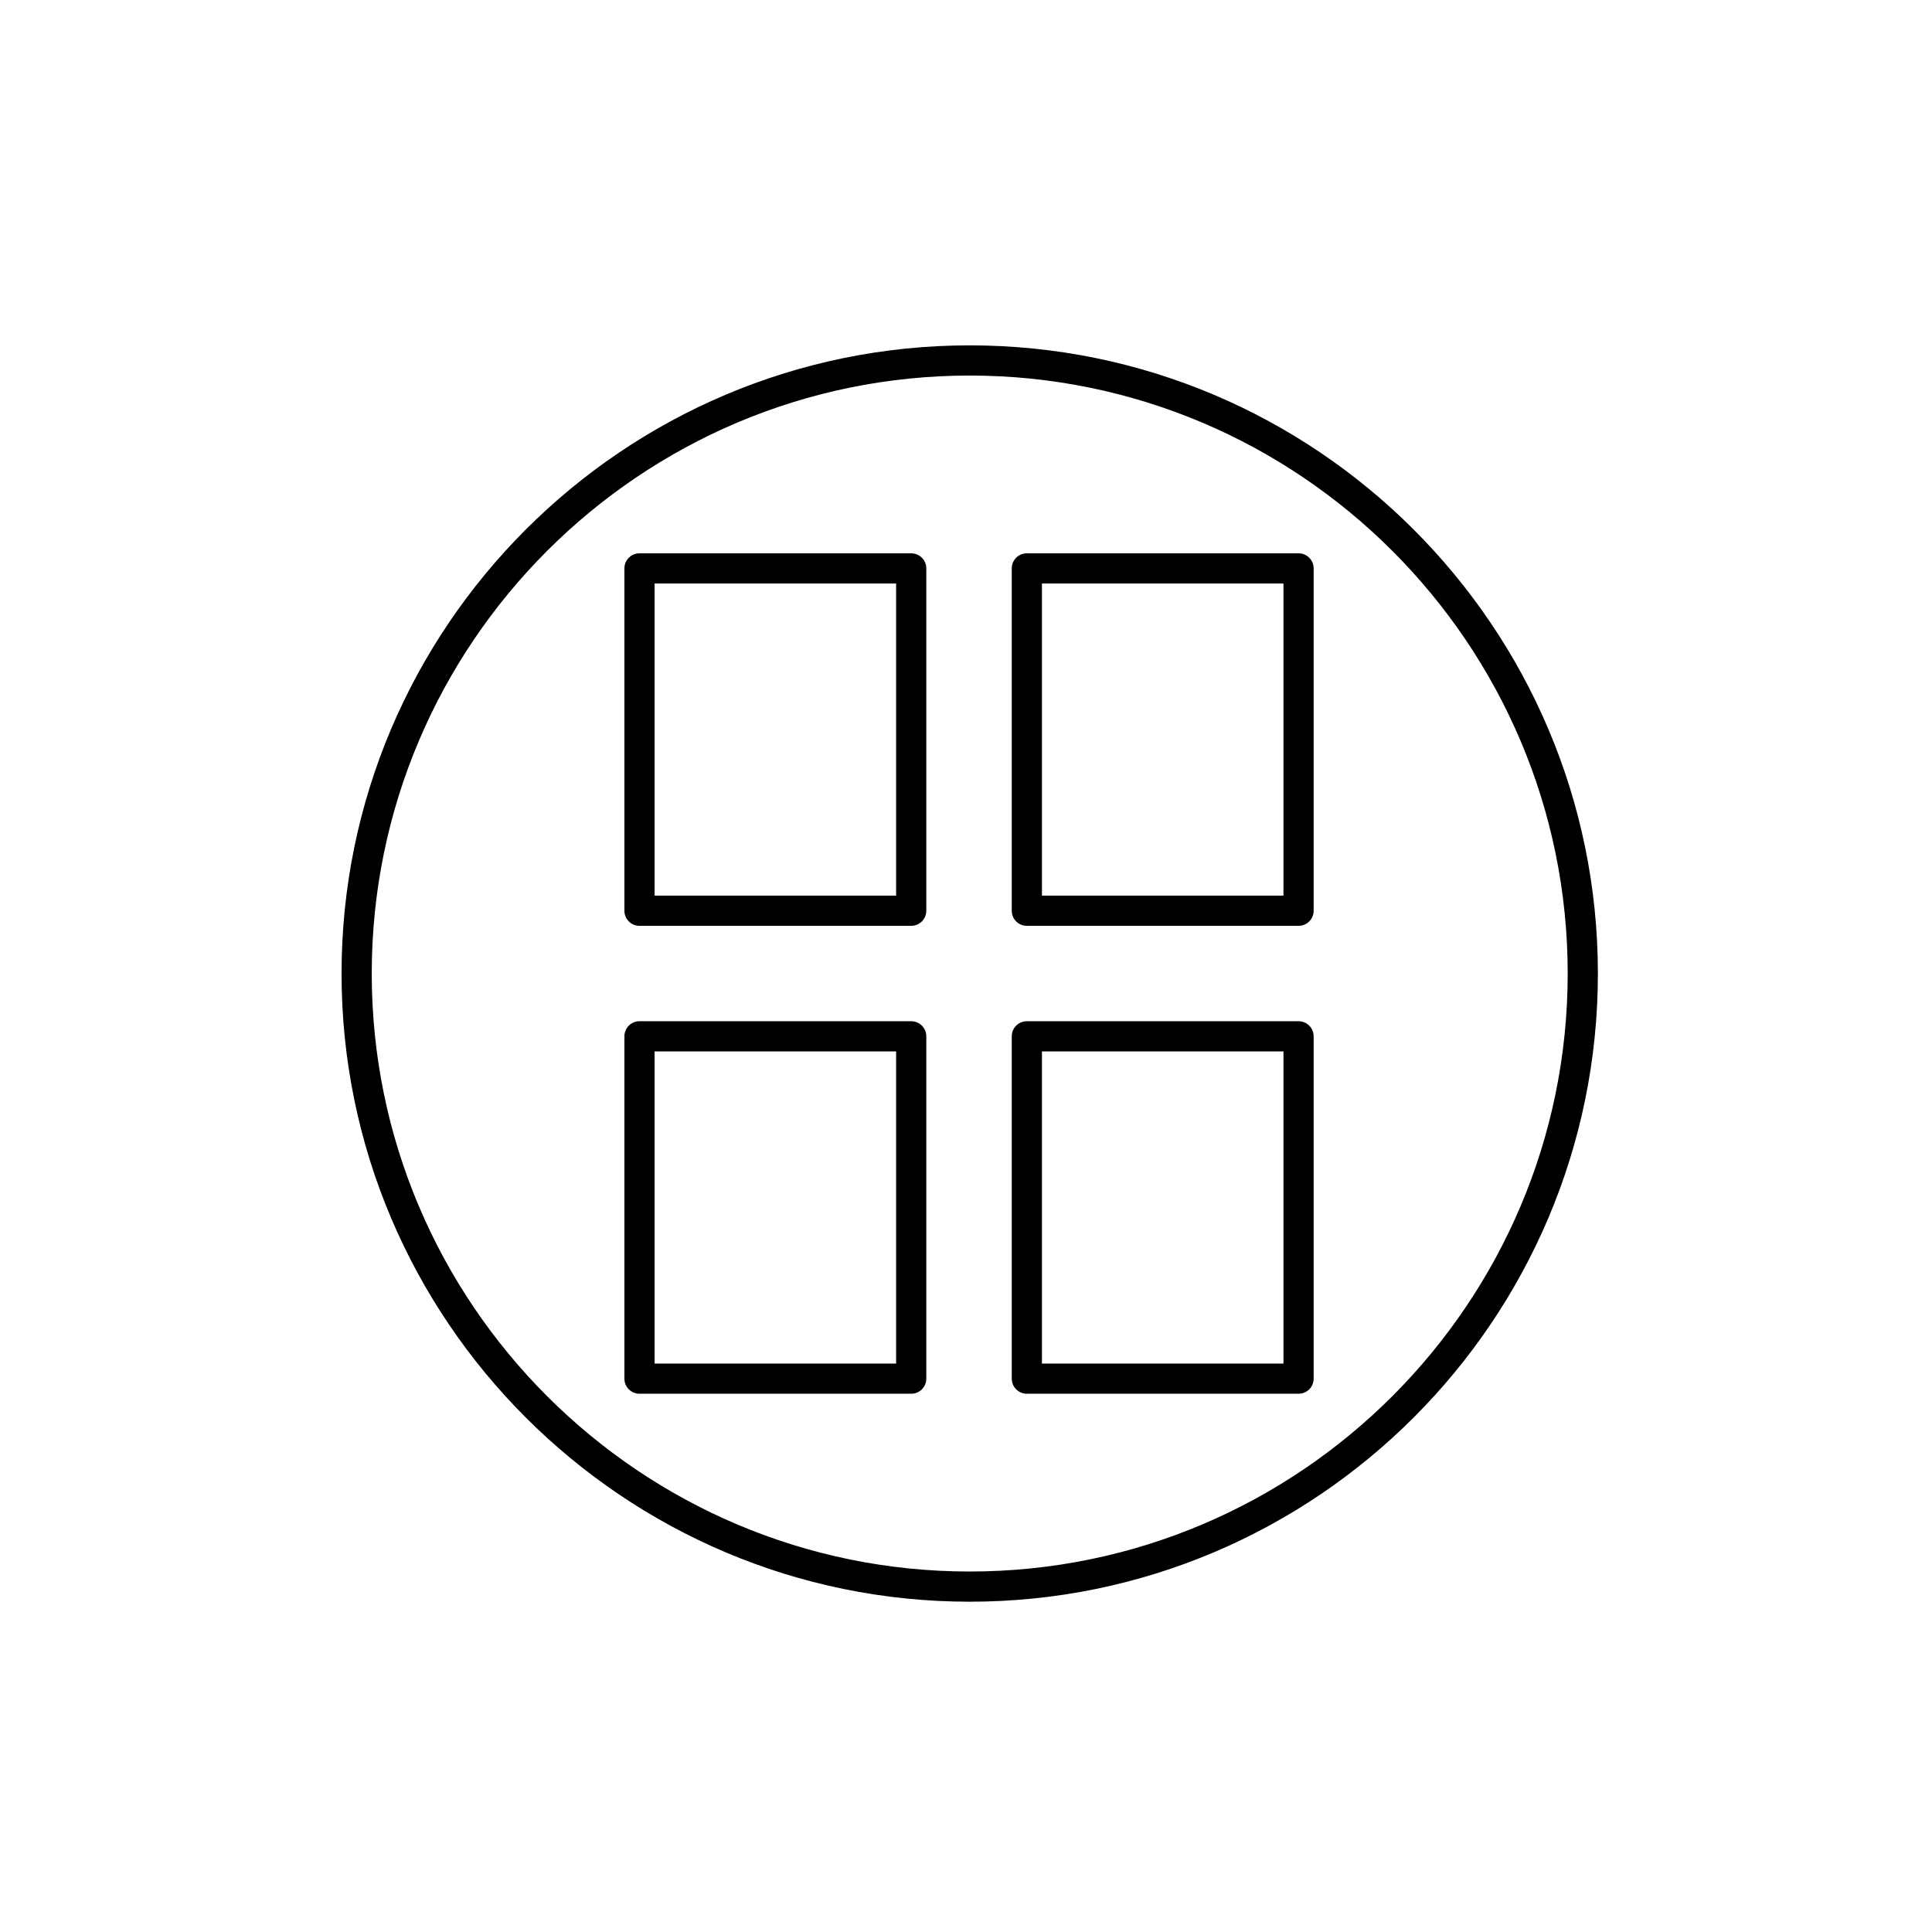 <?xml version="1.0" encoding="UTF-8"?><svg id="a" xmlns="http://www.w3.org/2000/svg" viewBox="0 0 128 128"><path d="M64.247,106.117c-22.948,0-41.618-18.67-41.618-41.618s18.67-41.618,41.618-41.618,41.617,18.67,41.617,41.618-18.669,41.618-41.617,41.618ZM64.247,24.881c-21.846,0-39.618,17.773-39.618,39.618s17.773,39.618,39.618,39.618,39.617-17.773,39.617-39.618-17.773-39.618-39.617-39.618Z"/><path d="M60.37,61.339h-18.002c-.553,0-1-.447-1-1v-22.68c0-.553.447-1,1-1h18.002c.553,0,1,.447,1,1v22.68c0,.553-.447,1-1,1ZM43.368,59.339h16.002v-20.68h-16.002v20.68Z"/><path d="M86.033,61.339h-18.002c-.553,0-1-.447-1-1v-22.68c0-.553.447-1,1-1h18.002c.553,0,1,.447,1,1v22.68c0,.553-.447,1-1,1ZM69.031,59.339h16.002v-20.68h-16.002v20.68Z"/><path d="M60.37,92.339h-18.002c-.553,0-1-.447-1-1v-22.68c0-.553.447-1,1-1h18.002c.553,0,1,.447,1,1v22.68c0,.553-.447,1-1,1ZM43.368,90.339h16.002v-20.68h-16.002v20.68Z"/><path d="M86.033,92.339h-18.002c-.553,0-1-.447-1-1v-22.68c0-.553.447-1,1-1h18.002c.553,0,1,.447,1,1v22.68c0,.553-.447,1-1,1ZM69.031,90.339h16.002v-20.68h-16.002v20.68Z"/></svg>